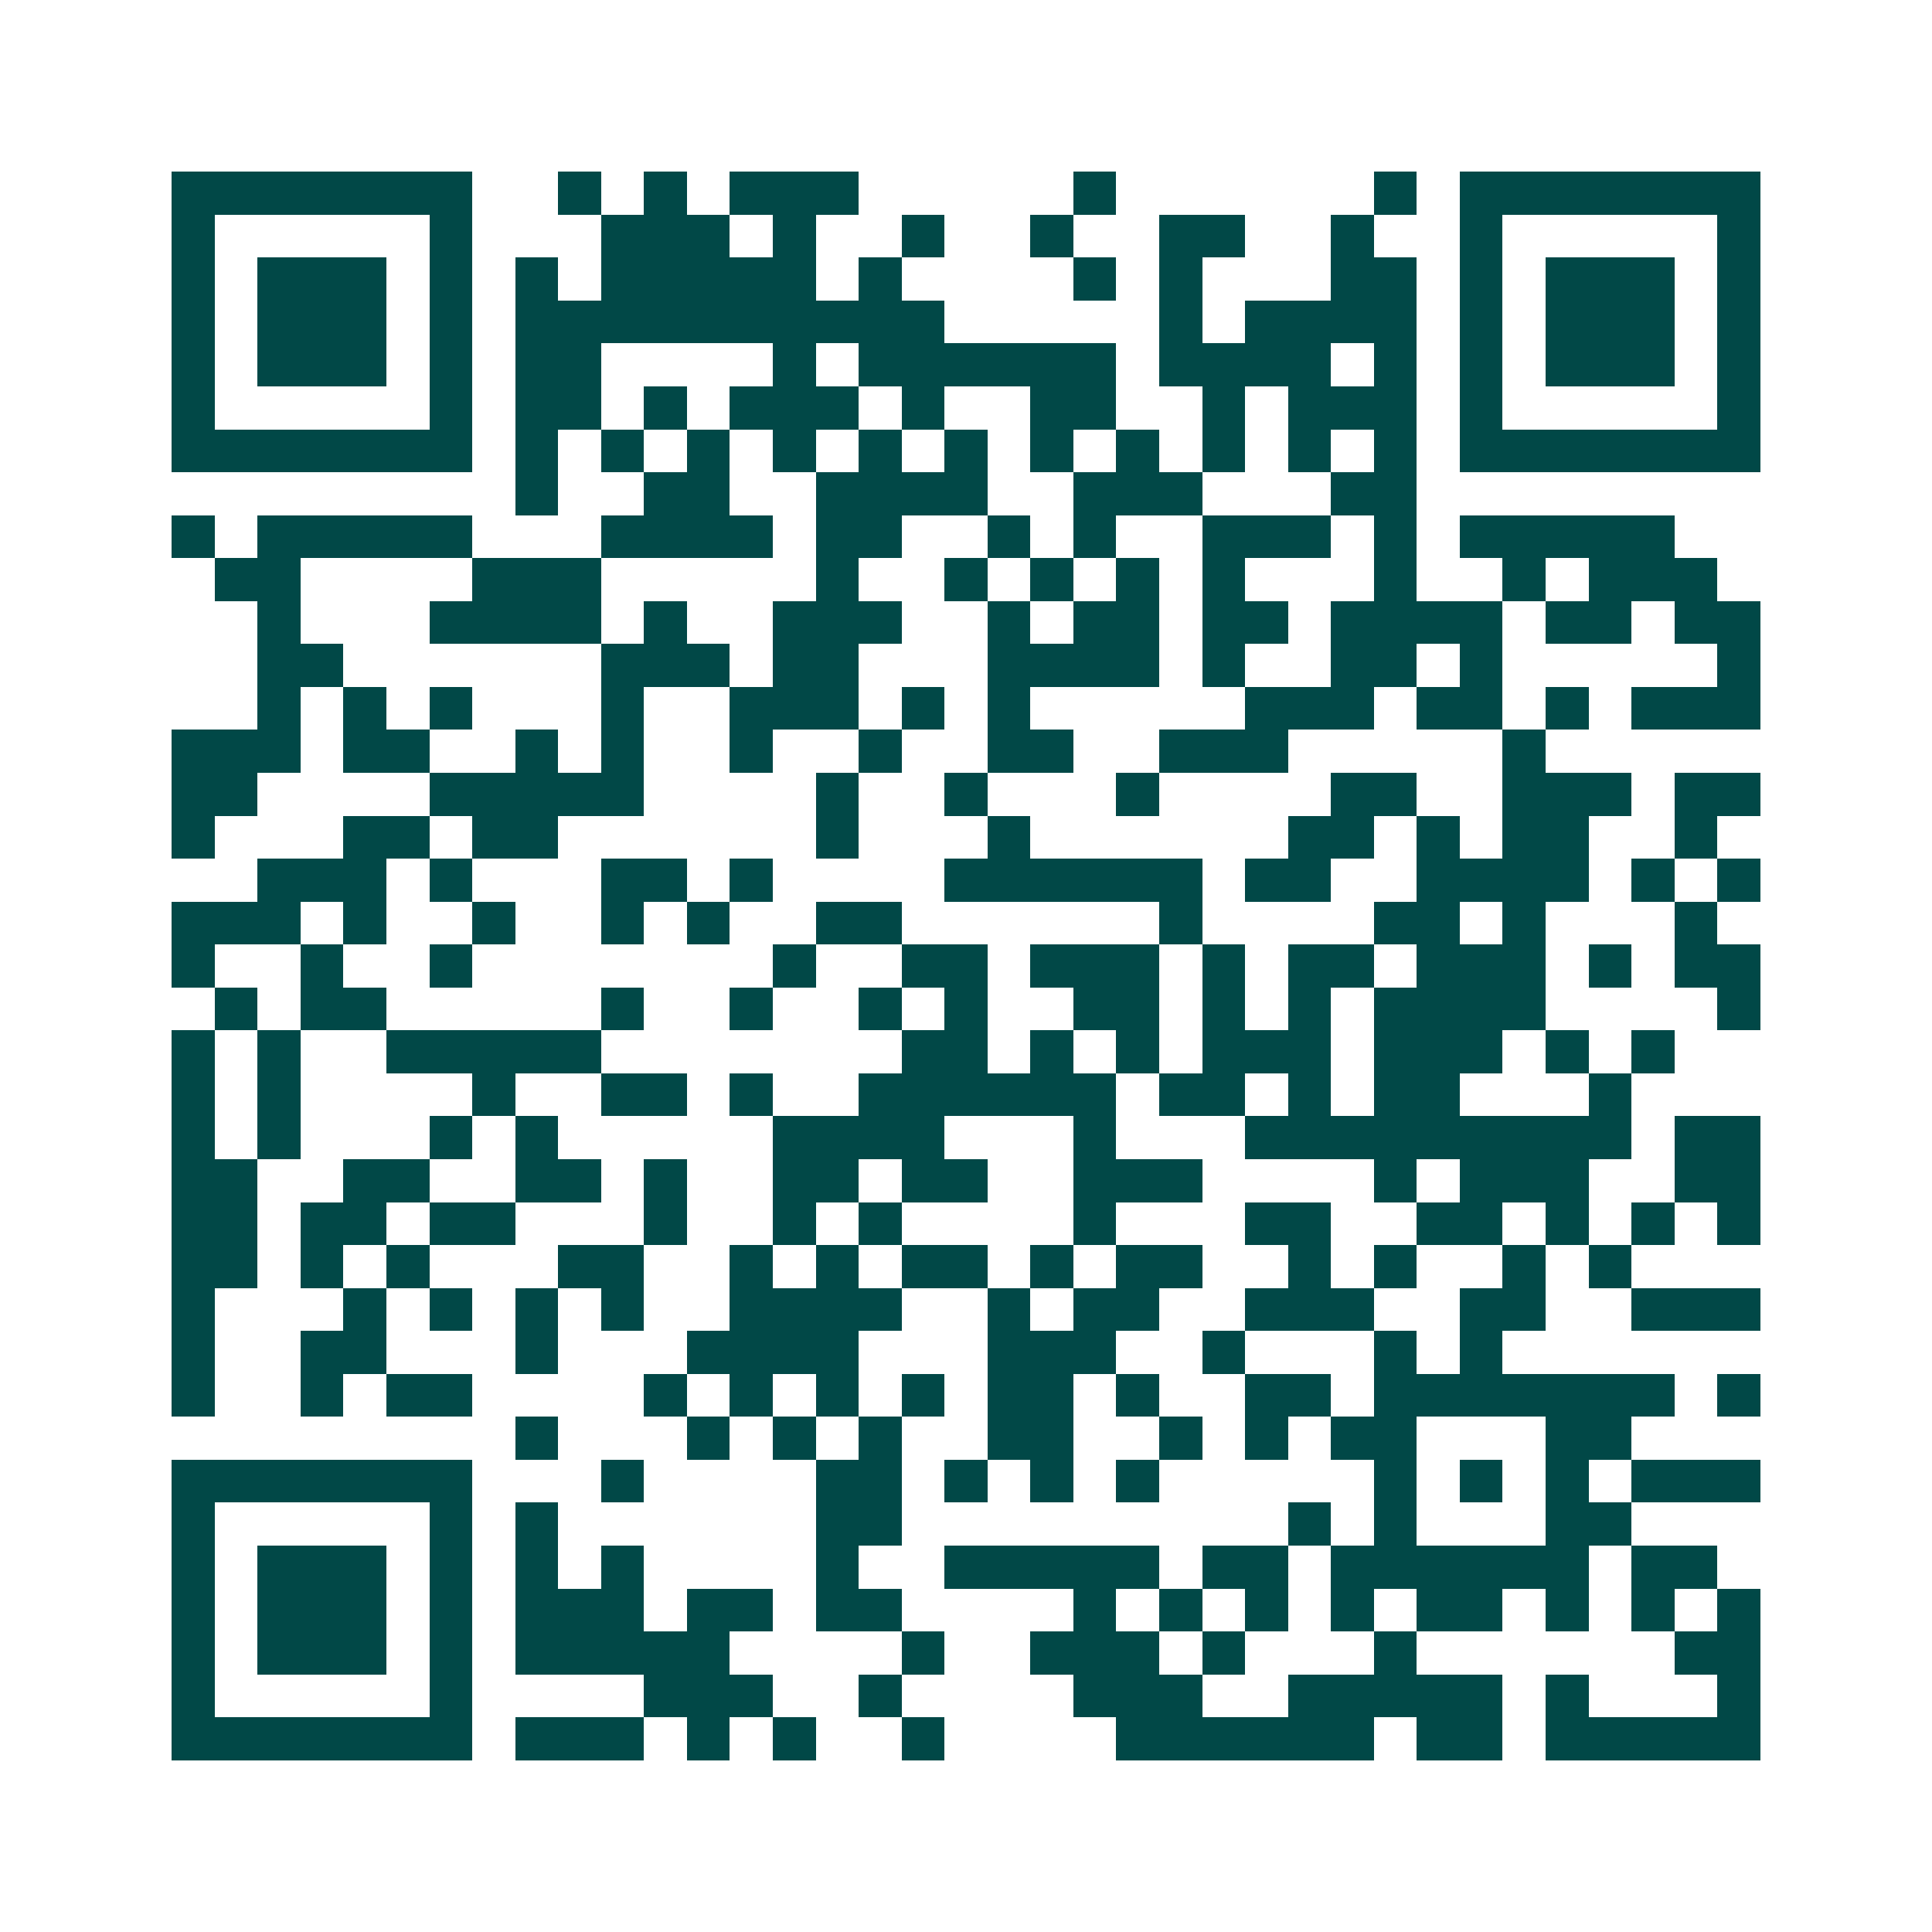 <svg xmlns="http://www.w3.org/2000/svg" width="200" height="200" viewBox="0 0 45 45" shape-rendering="crispEdges"><path fill="#ffffff" d="M0 0h45v45H0z"/><path stroke="#014847" d="M4 4.5h7m2 0h1m1 0h1m1 0h3m5 0h1m6 0h1m1 0h7M4 5.5h1m5 0h1m3 0h3m1 0h1m2 0h1m2 0h1m2 0h2m2 0h1m2 0h1m5 0h1M4 6.5h1m1 0h3m1 0h1m1 0h1m1 0h5m1 0h1m4 0h1m1 0h1m3 0h2m1 0h1m1 0h3m1 0h1M4 7.5h1m1 0h3m1 0h1m1 0h10m5 0h1m1 0h4m1 0h1m1 0h3m1 0h1M4 8.5h1m1 0h3m1 0h1m1 0h2m4 0h1m1 0h6m1 0h4m1 0h1m1 0h1m1 0h3m1 0h1M4 9.5h1m5 0h1m1 0h2m1 0h1m1 0h3m1 0h1m2 0h2m2 0h1m1 0h3m1 0h1m5 0h1M4 10.5h7m1 0h1m1 0h1m1 0h1m1 0h1m1 0h1m1 0h1m1 0h1m1 0h1m1 0h1m1 0h1m1 0h1m1 0h7M12 11.5h1m2 0h2m2 0h4m2 0h3m3 0h2M4 12.5h1m1 0h5m3 0h4m1 0h2m2 0h1m1 0h1m2 0h3m1 0h1m1 0h5M5 13.5h2m4 0h3m5 0h1m2 0h1m1 0h1m1 0h1m1 0h1m3 0h1m2 0h1m1 0h3M6 14.5h1m3 0h4m1 0h1m2 0h3m2 0h1m1 0h2m1 0h2m1 0h4m1 0h2m1 0h2M6 15.5h2m6 0h3m1 0h2m3 0h4m1 0h1m2 0h2m1 0h1m5 0h1M6 16.5h1m1 0h1m1 0h1m3 0h1m2 0h3m1 0h1m1 0h1m5 0h3m1 0h2m1 0h1m1 0h3M4 17.5h3m1 0h2m2 0h1m1 0h1m2 0h1m2 0h1m2 0h2m2 0h3m5 0h1M4 18.5h2m4 0h5m4 0h1m2 0h1m3 0h1m4 0h2m2 0h3m1 0h2M4 19.5h1m3 0h2m1 0h2m6 0h1m3 0h1m6 0h2m1 0h1m1 0h2m2 0h1M6 20.5h3m1 0h1m3 0h2m1 0h1m4 0h6m1 0h2m2 0h4m1 0h1m1 0h1M4 21.5h3m1 0h1m2 0h1m2 0h1m1 0h1m2 0h2m6 0h1m4 0h2m1 0h1m3 0h1M4 22.5h1m2 0h1m2 0h1m7 0h1m2 0h2m1 0h3m1 0h1m1 0h2m1 0h3m1 0h1m1 0h2M5 23.5h1m1 0h2m5 0h1m2 0h1m2 0h1m1 0h1m2 0h2m1 0h1m1 0h1m1 0h4m4 0h1M4 24.5h1m1 0h1m2 0h5m7 0h2m1 0h1m1 0h1m1 0h3m1 0h3m1 0h1m1 0h1M4 25.5h1m1 0h1m4 0h1m2 0h2m1 0h1m2 0h6m1 0h2m1 0h1m1 0h2m3 0h1M4 26.5h1m1 0h1m3 0h1m1 0h1m5 0h4m3 0h1m3 0h9m1 0h2M4 27.5h2m2 0h2m2 0h2m1 0h1m2 0h2m1 0h2m2 0h3m4 0h1m1 0h3m2 0h2M4 28.5h2m1 0h2m1 0h2m3 0h1m2 0h1m1 0h1m4 0h1m3 0h2m2 0h2m1 0h1m1 0h1m1 0h1M4 29.5h2m1 0h1m1 0h1m3 0h2m2 0h1m1 0h1m1 0h2m1 0h1m1 0h2m2 0h1m1 0h1m2 0h1m1 0h1M4 30.5h1m3 0h1m1 0h1m1 0h1m1 0h1m2 0h4m2 0h1m1 0h2m2 0h3m2 0h2m2 0h3M4 31.5h1m2 0h2m3 0h1m3 0h4m3 0h3m2 0h1m3 0h1m1 0h1M4 32.5h1m2 0h1m1 0h2m4 0h1m1 0h1m1 0h1m1 0h1m1 0h2m1 0h1m2 0h2m1 0h7m1 0h1M12 33.5h1m3 0h1m1 0h1m1 0h1m2 0h2m2 0h1m1 0h1m1 0h2m3 0h2M4 34.5h7m3 0h1m4 0h2m1 0h1m1 0h1m1 0h1m5 0h1m1 0h1m1 0h1m1 0h3M4 35.5h1m5 0h1m1 0h1m6 0h2m9 0h1m1 0h1m3 0h2M4 36.5h1m1 0h3m1 0h1m1 0h1m1 0h1m4 0h1m2 0h5m1 0h2m1 0h6m1 0h2M4 37.5h1m1 0h3m1 0h1m1 0h3m1 0h2m1 0h2m4 0h1m1 0h1m1 0h1m1 0h1m1 0h2m1 0h1m1 0h1m1 0h1M4 38.5h1m1 0h3m1 0h1m1 0h5m4 0h1m2 0h3m1 0h1m3 0h1m6 0h2M4 39.5h1m5 0h1m4 0h3m2 0h1m4 0h3m2 0h5m1 0h1m3 0h1M4 40.5h7m1 0h3m1 0h1m1 0h1m2 0h1m4 0h6m1 0h2m1 0h5"/></svg>
